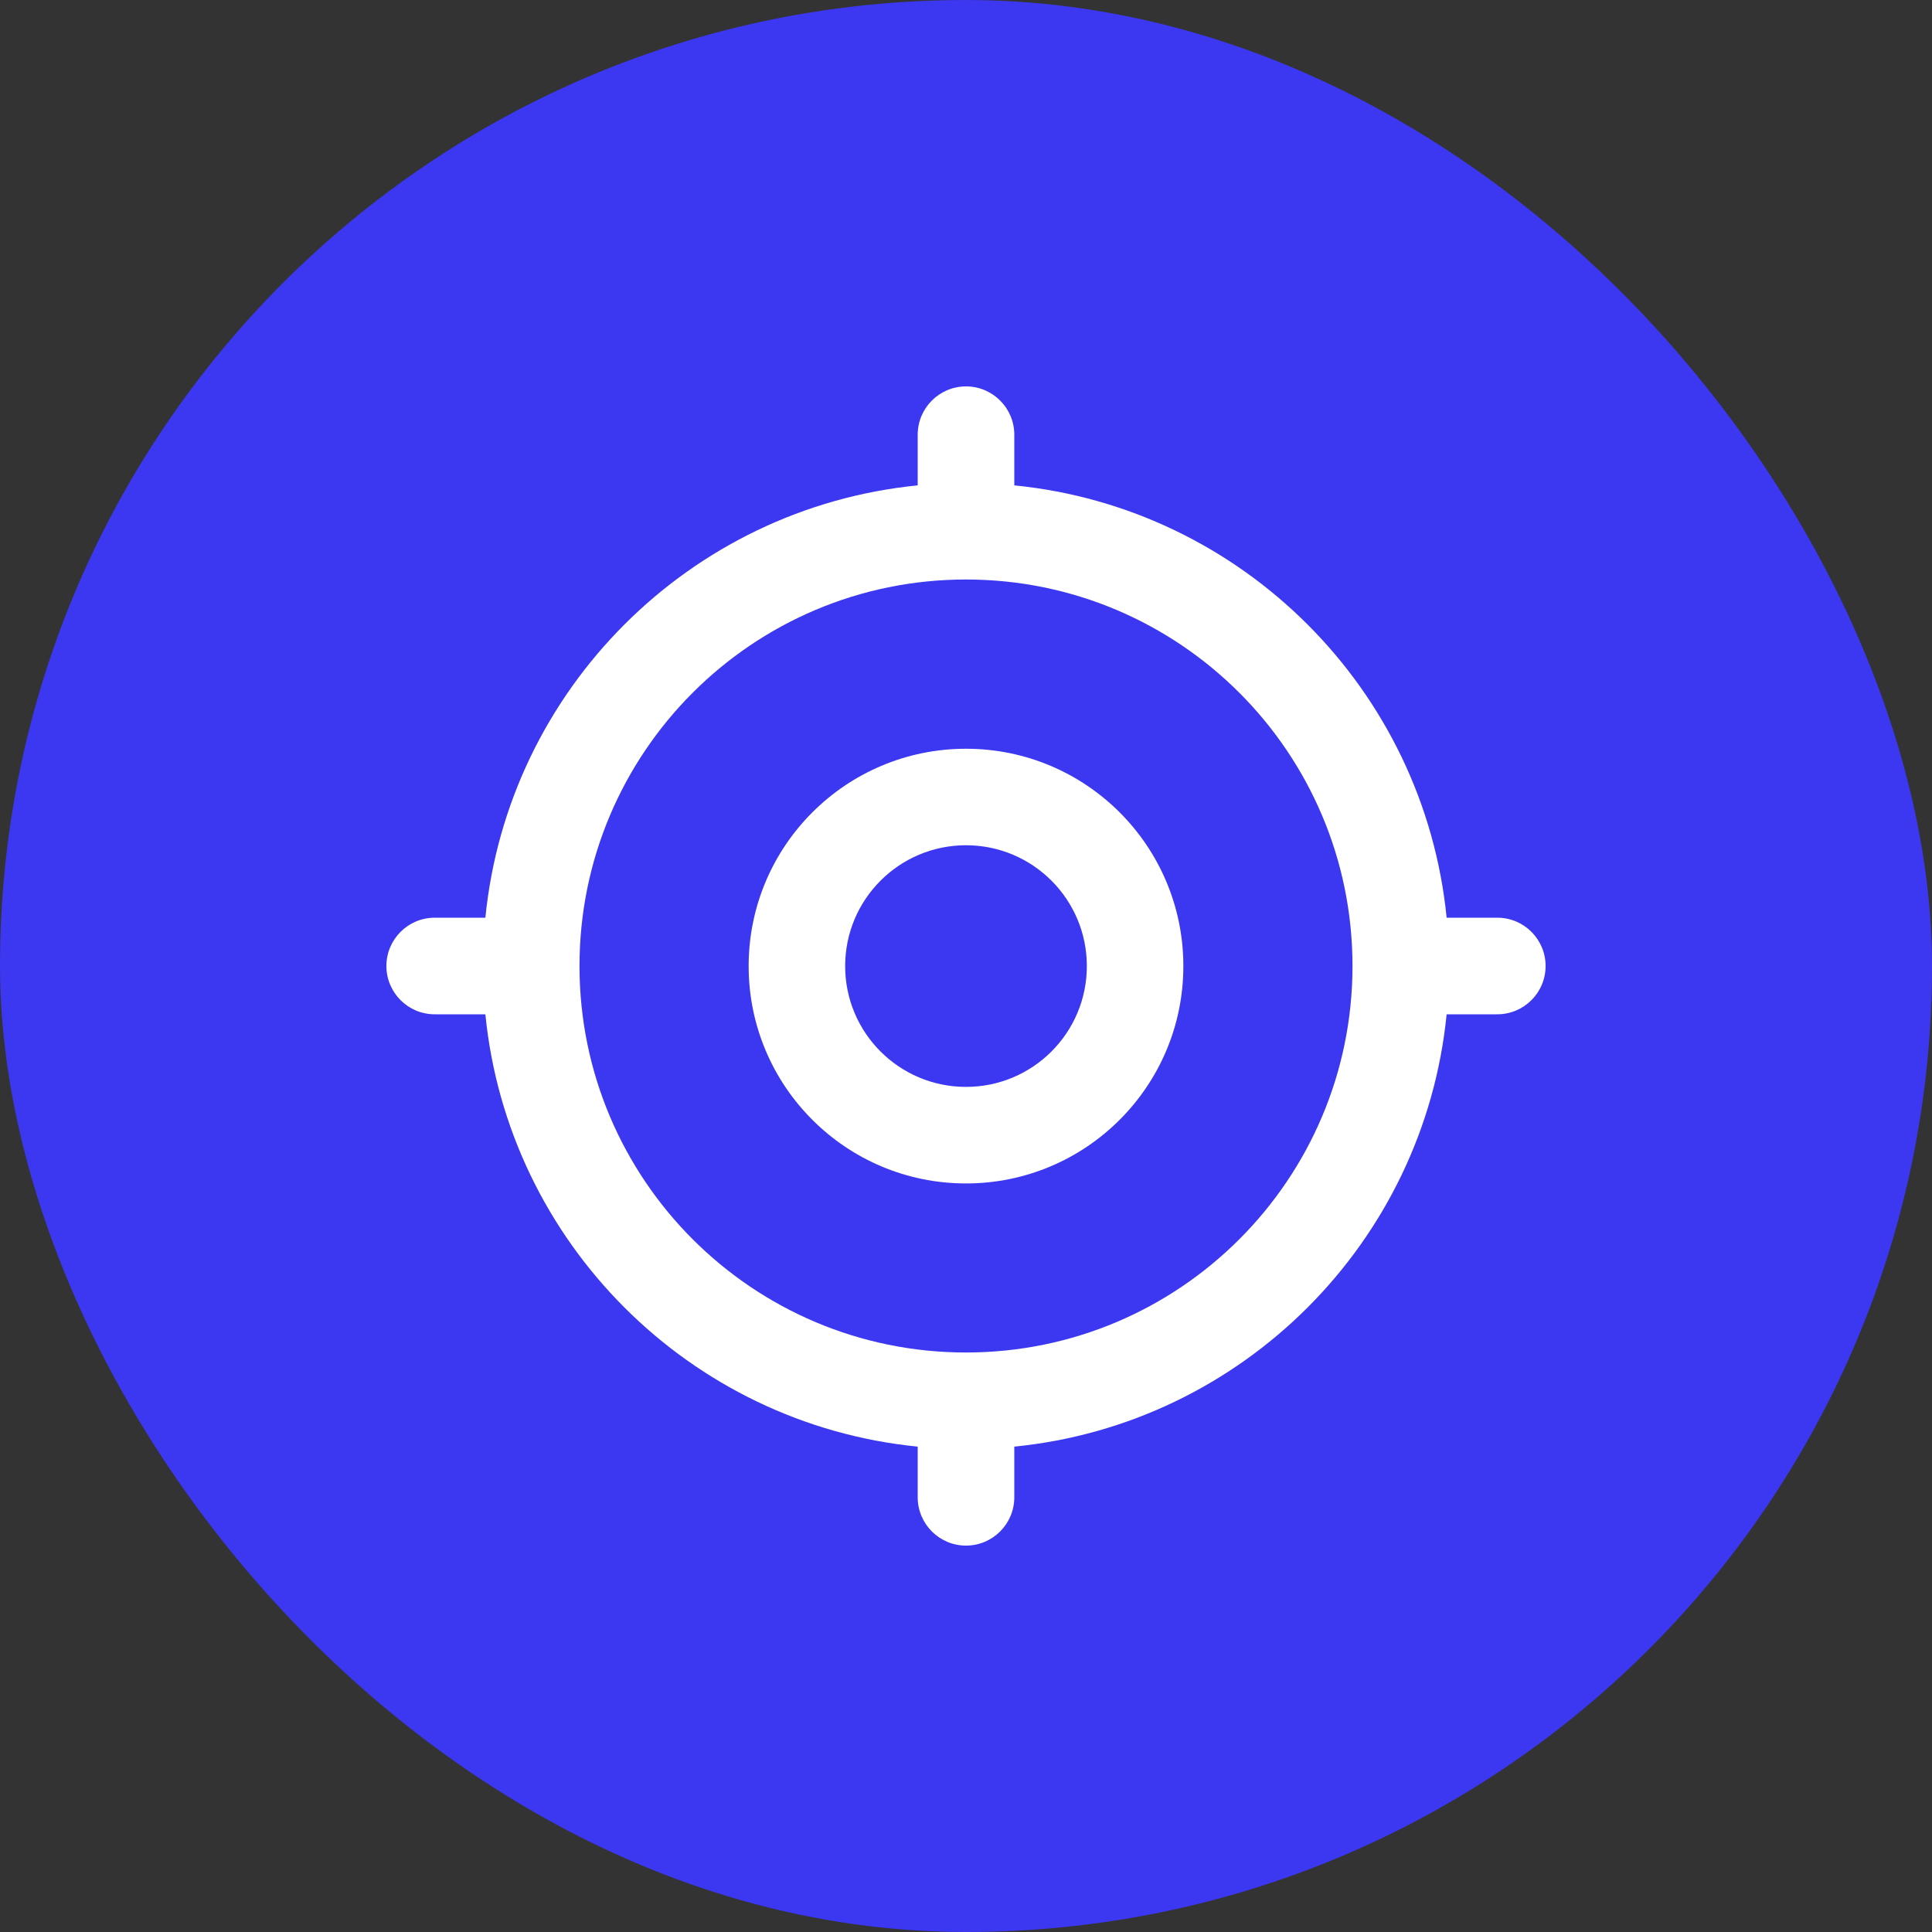 <svg width="40" height="40" viewBox="0 0 40 40" fill="none" xmlns="http://www.w3.org/2000/svg">
<rect x="0" y="0" width="40" height="40" fill="#333333" stroke="none"/>
<rect width="40" height="40" rx="20" fill="#3C37F1"/>
<g clip-path="url(#clip0_654_1668)">
<path fill-rule="evenodd" clip-rule="evenodd" d="M20 24.502C22.485 24.502 24.5 22.487 24.5 20.002C24.5 17.516 22.485 15.502 20 15.502C17.515 15.502 15.5 17.516 15.5 20.002C15.5 22.487 17.515 24.502 20 24.502ZM20 22.503C18.618 22.503 17.498 21.383 17.498 20.002C17.498 18.62 18.618 17.5 20 17.5C21.382 17.5 22.502 18.62 22.502 20.002C22.502 21.383 21.382 22.503 20 22.503Z" fill="white"/>
<path fill-rule="evenodd" clip-rule="evenodd" d="M19 9C19 8.448 19.448 8 20 8C20.552 8 21 8.448 21 9V10.049C25.724 10.518 29.482 14.276 29.951 19H31C31.552 19 32 19.448 32 20C32 20.552 31.552 21 31 21H29.951C29.482 25.724 25.724 29.482 21 29.951V31C21 31.552 20.552 32 20 32C19.448 32 19 31.552 19 31V29.951C14.276 29.482 10.518 25.724 10.049 21H9C8.448 21 8 20.552 8 20C8 19.448 8.448 19 9 19H10.049C10.518 14.276 14.276 10.518 19 10.049V9ZM20 28.002C15.581 28.002 11.998 24.419 11.998 20C11.998 15.581 15.581 11.998 20 11.998C24.419 11.998 28.002 15.581 28.002 20C28.002 24.419 24.419 28.002 20 28.002Z" fill="white"/>
</g>
<defs>
<clipPath id="clip0_654_1668">
<rect width="24" height="24" fill="white" transform="translate(8 8)"/>
</clipPath>
</defs>
</svg>

